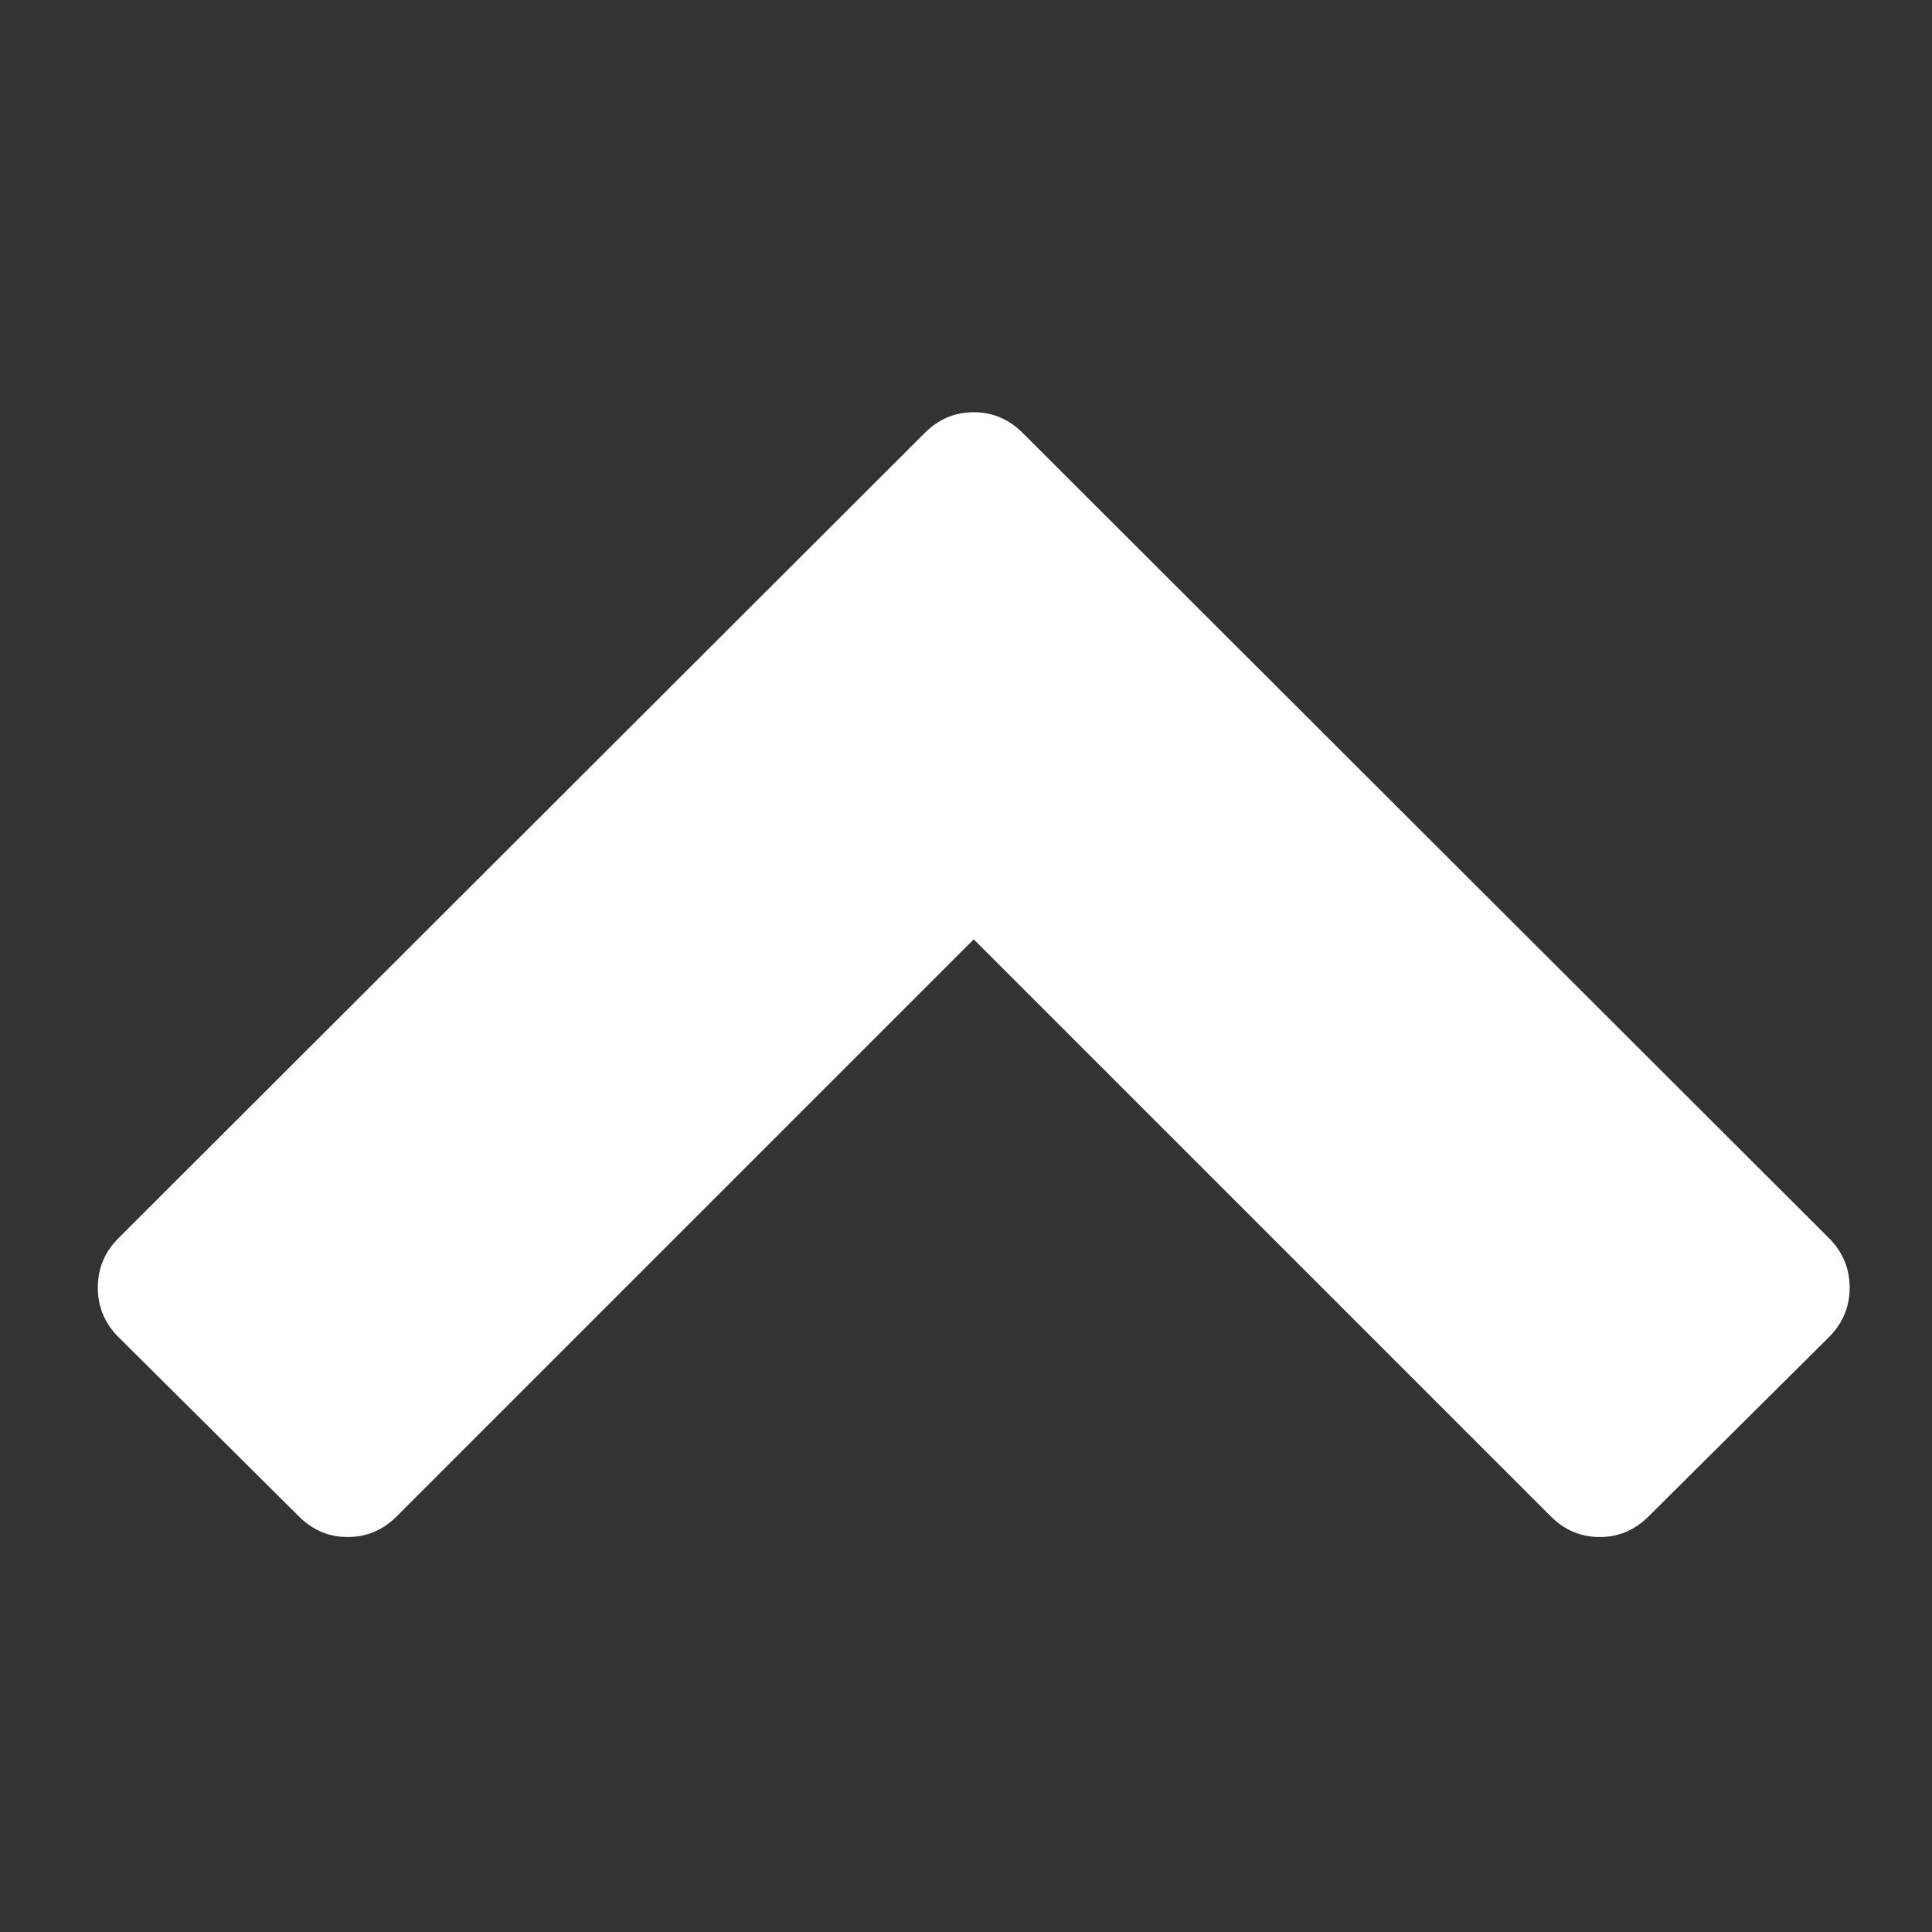 ﻿<!DOCTYPE svg PUBLIC "-//W3C//DTD SVG 1.1//EN" "http://www.w3.org/Graphics/SVG/1.1/DTD/svg11.dtd">
<svg xmlns="http://www.w3.org/2000/svg" xmlns:xlink="http://www.w3.org/1999/xlink" version="1.1" width="16" height="16" overflow="auto" preserveAspectRatio="none" baseProfile="tiny" space="preserve">
  <rect width="100%" height="100%" fill="#333333" stroke="none"/>
  <path d="M1683 205 L1517 40 Q1498 21 1472 21 Q1446 21 1427 40 L896 571 L365 40 Q346 21 320 21 Q294 21 275 40 L109 205 Q90 224 90 250.5 Q90 277 109 296 L851 1037 Q870 1056 896 1056 Q922 1056 941 1037 L1683 296 Q1702 277 1702 250.5 Q1702 224 1683 205 z" pathLength="0" fill="White" transform="translate(7.152557E-07, -0.906) scale(0.009, -0.009) translate(0, -1536)" />
</svg>